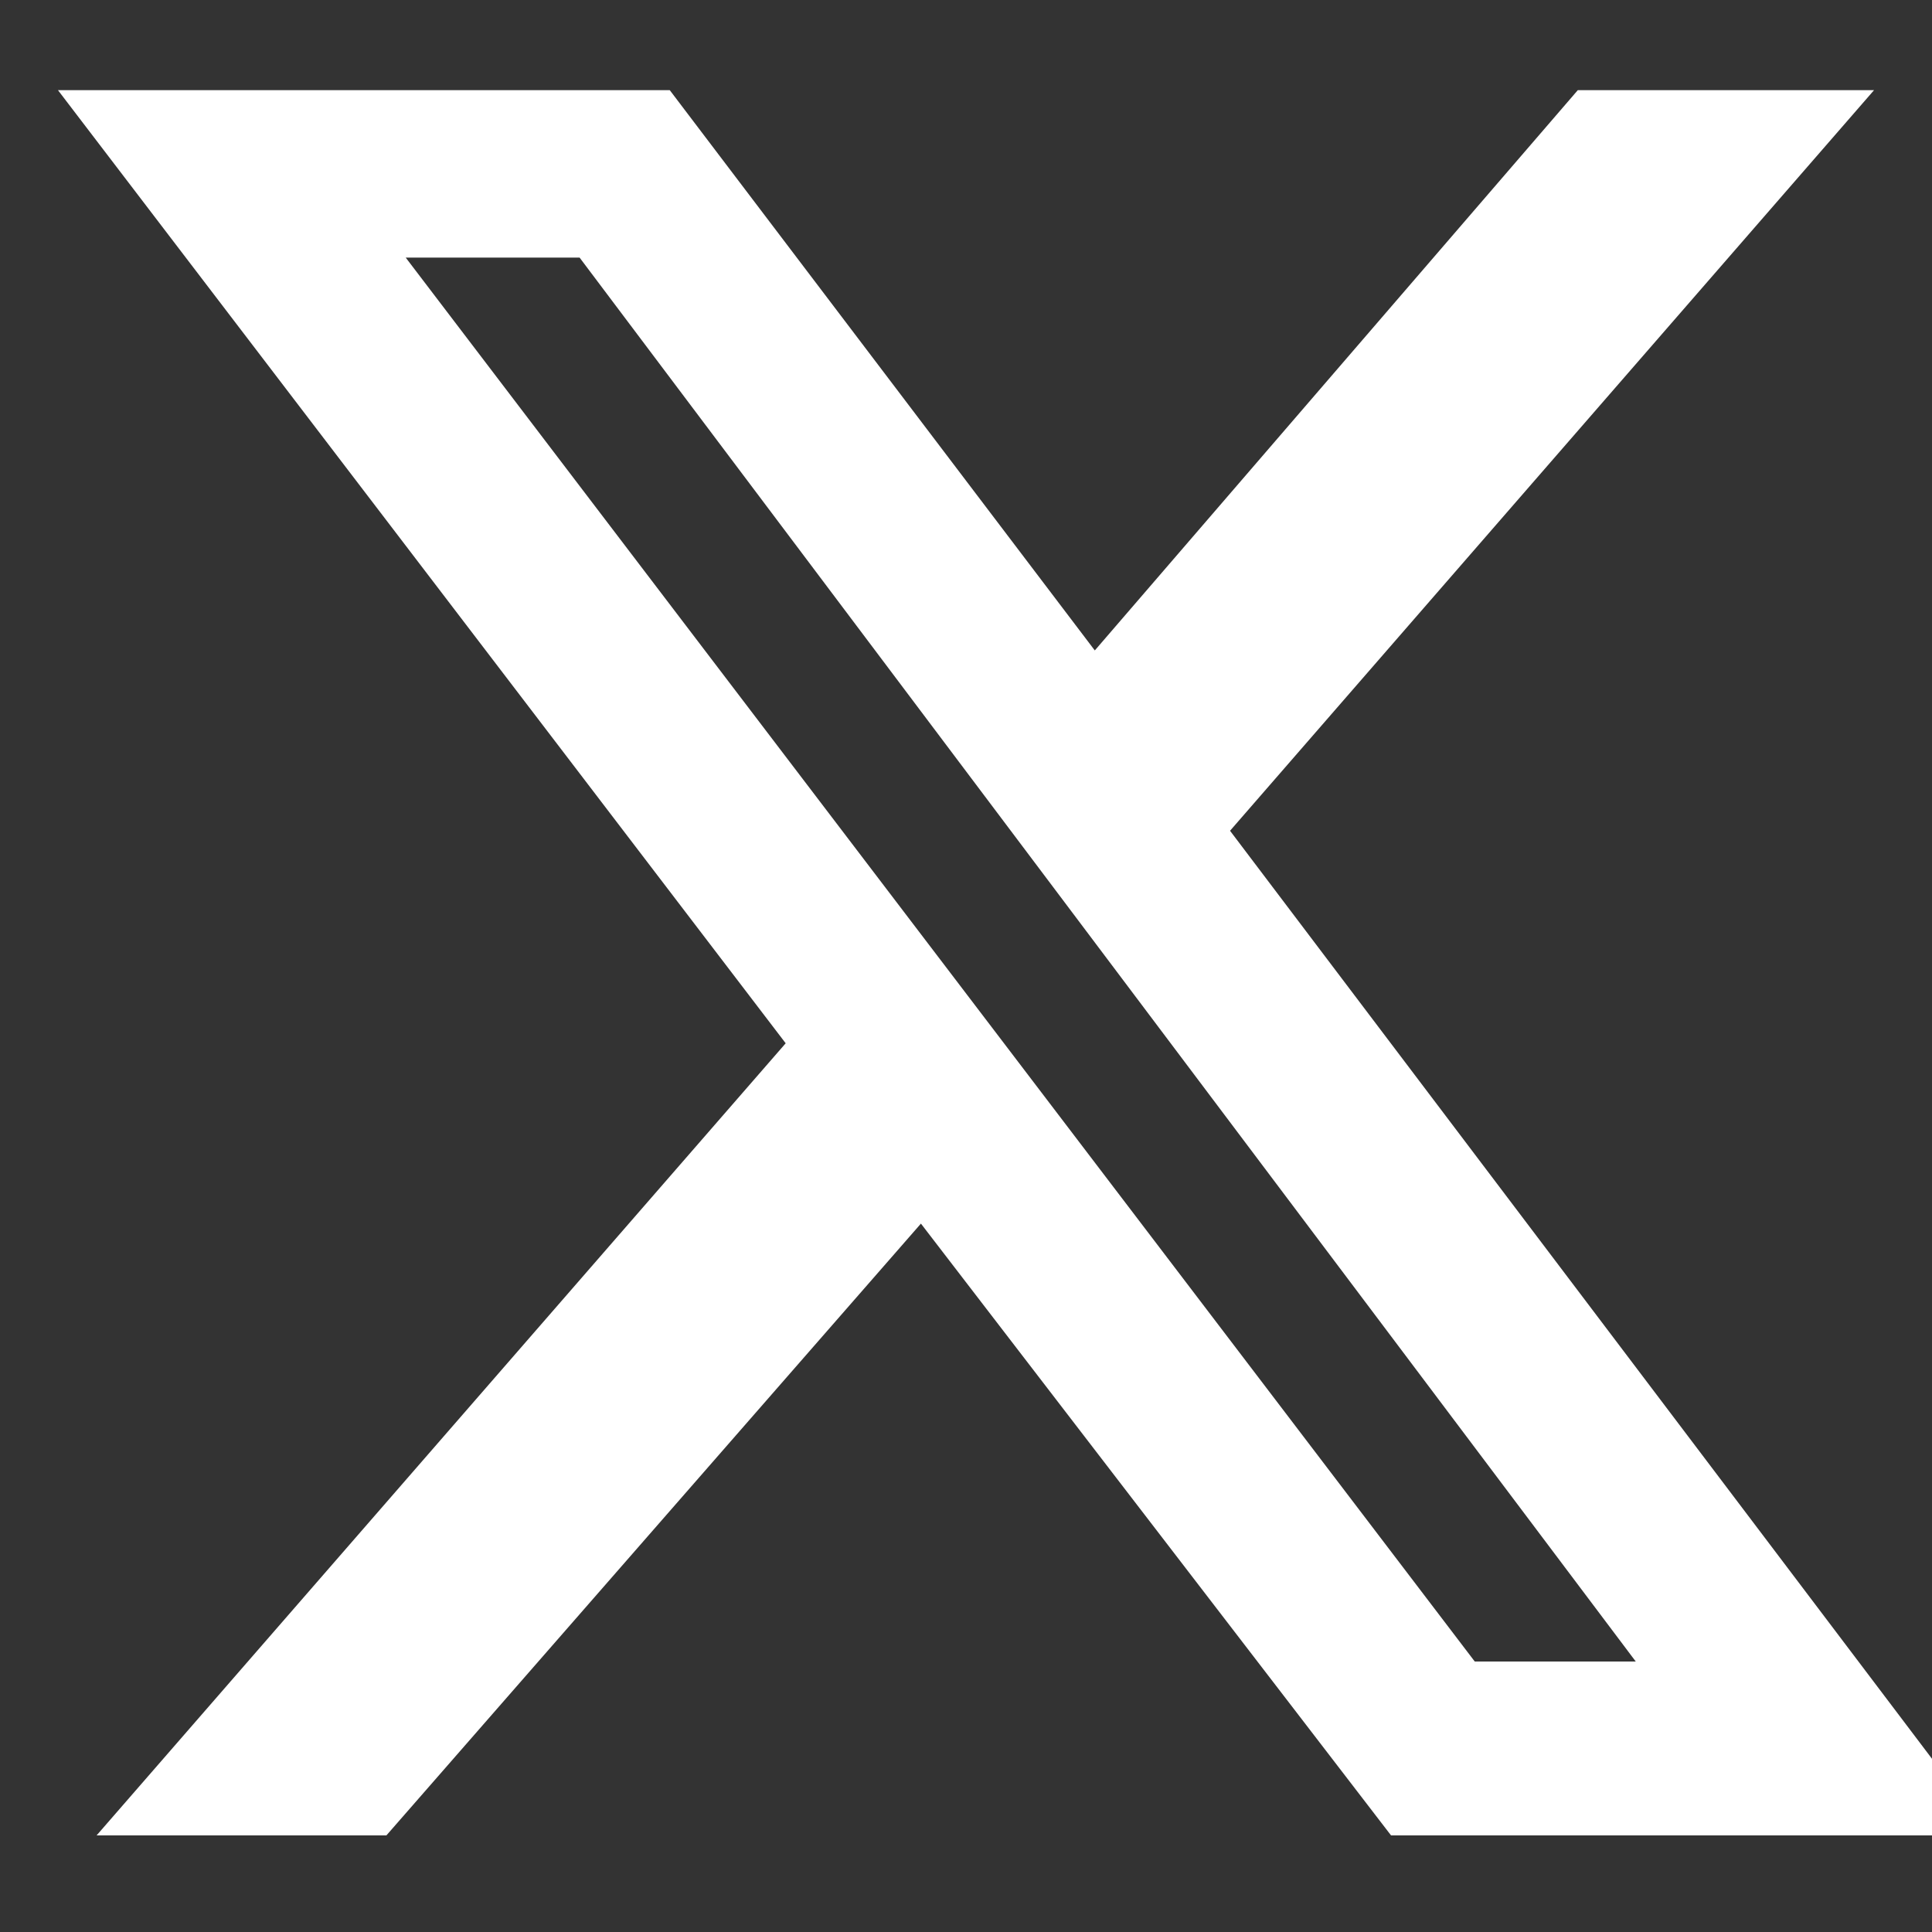 <?xml version="1.0" encoding="utf-8"?>
<!-- Generator: Adobe Illustrator 27.4.0, SVG Export Plug-In . SVG Version: 6.00 Build 0)  -->
<svg version="1.1" id="Layer_1" xmlns="http://www.w3.org/2000/svg" xmlns:xlink="http://www.w3.org/1999/xlink" x="0px" y="0px"
	 viewBox="0 0 30 30" style="enable-background:new 0 0 30 30;" xml:space="preserve">
<rect x="0" y="0" width="30" height="30" fill="#333333" stroke="none"/>
<style type="text/css">
	.st0{fill:#FFFFFF;}
</style>
<path class="st0" d="M24.5,1.4h4.6L19.1,12.9l11.8,15.6h-9.3l-7.3-9.5l-8.3,9.5H1.5l10.7-12.3L0.9,1.4h9.5l6.6,8.7L24.5,1.4z
	 M22.9,25.8h2.5L9,4H6.3L22.9,25.8z"/>
</svg>
